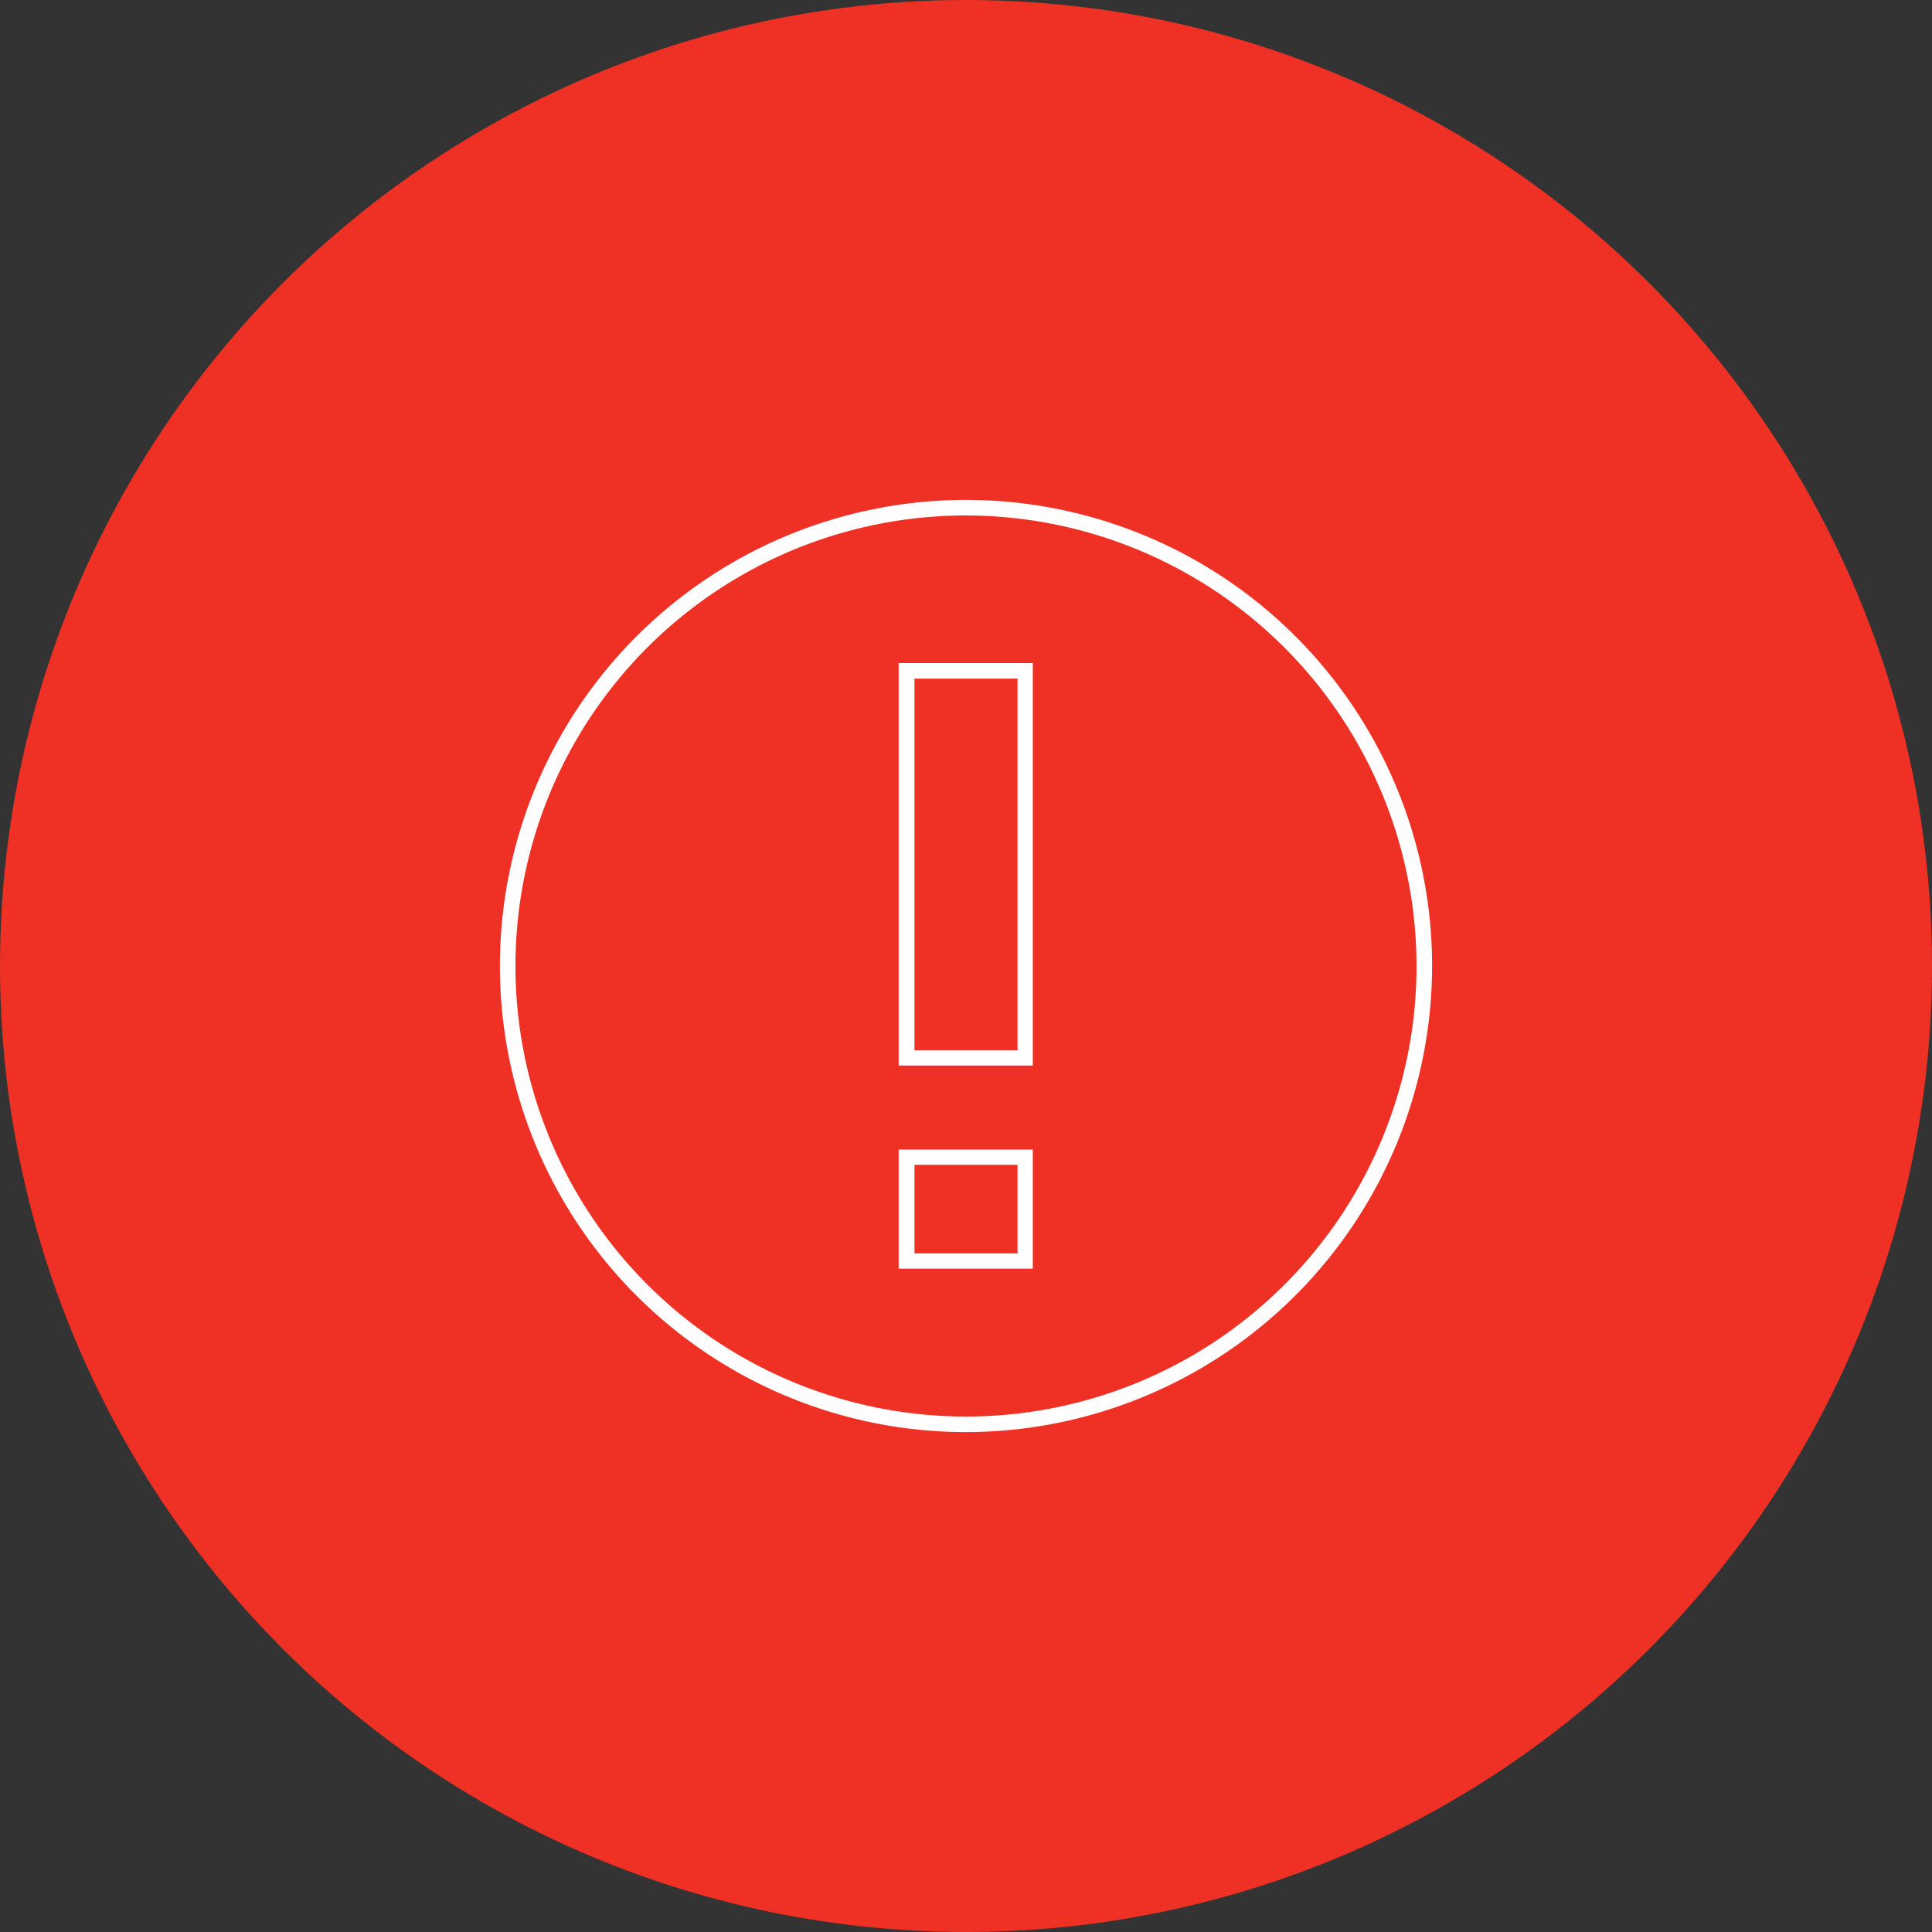 <svg id="Warstwa_1" data-name="Warstwa 1" xmlns="http://www.w3.org/2000/svg" viewBox="0 0 72 72"><rect x="0" y="0" width="72" height="72" fill="#333333" stroke="none"/><defs><style>.cls-1{fill:#ee3124;}.cls-2{fill:#fefefe;}</style></defs><circle class="cls-1" cx="36" cy="36" r="36"/><path class="cls-2" d="M36,53.37A17.37,17.37,0,1,1,53.37,36,17.39,17.39,0,0,1,36,53.37Zm0-34.16A16.79,16.79,0,1,0,52.79,36,16.81,16.81,0,0,0,36,19.21Z"/><path class="cls-2" d="M38.49,47.28h-5V42.84h5Zm-4.41-.57h3.84v-3.3H34.08Zm4.41-7h-5v-15h5Zm-4.41-.57h3.84V25.29H34.08Z"/></svg>